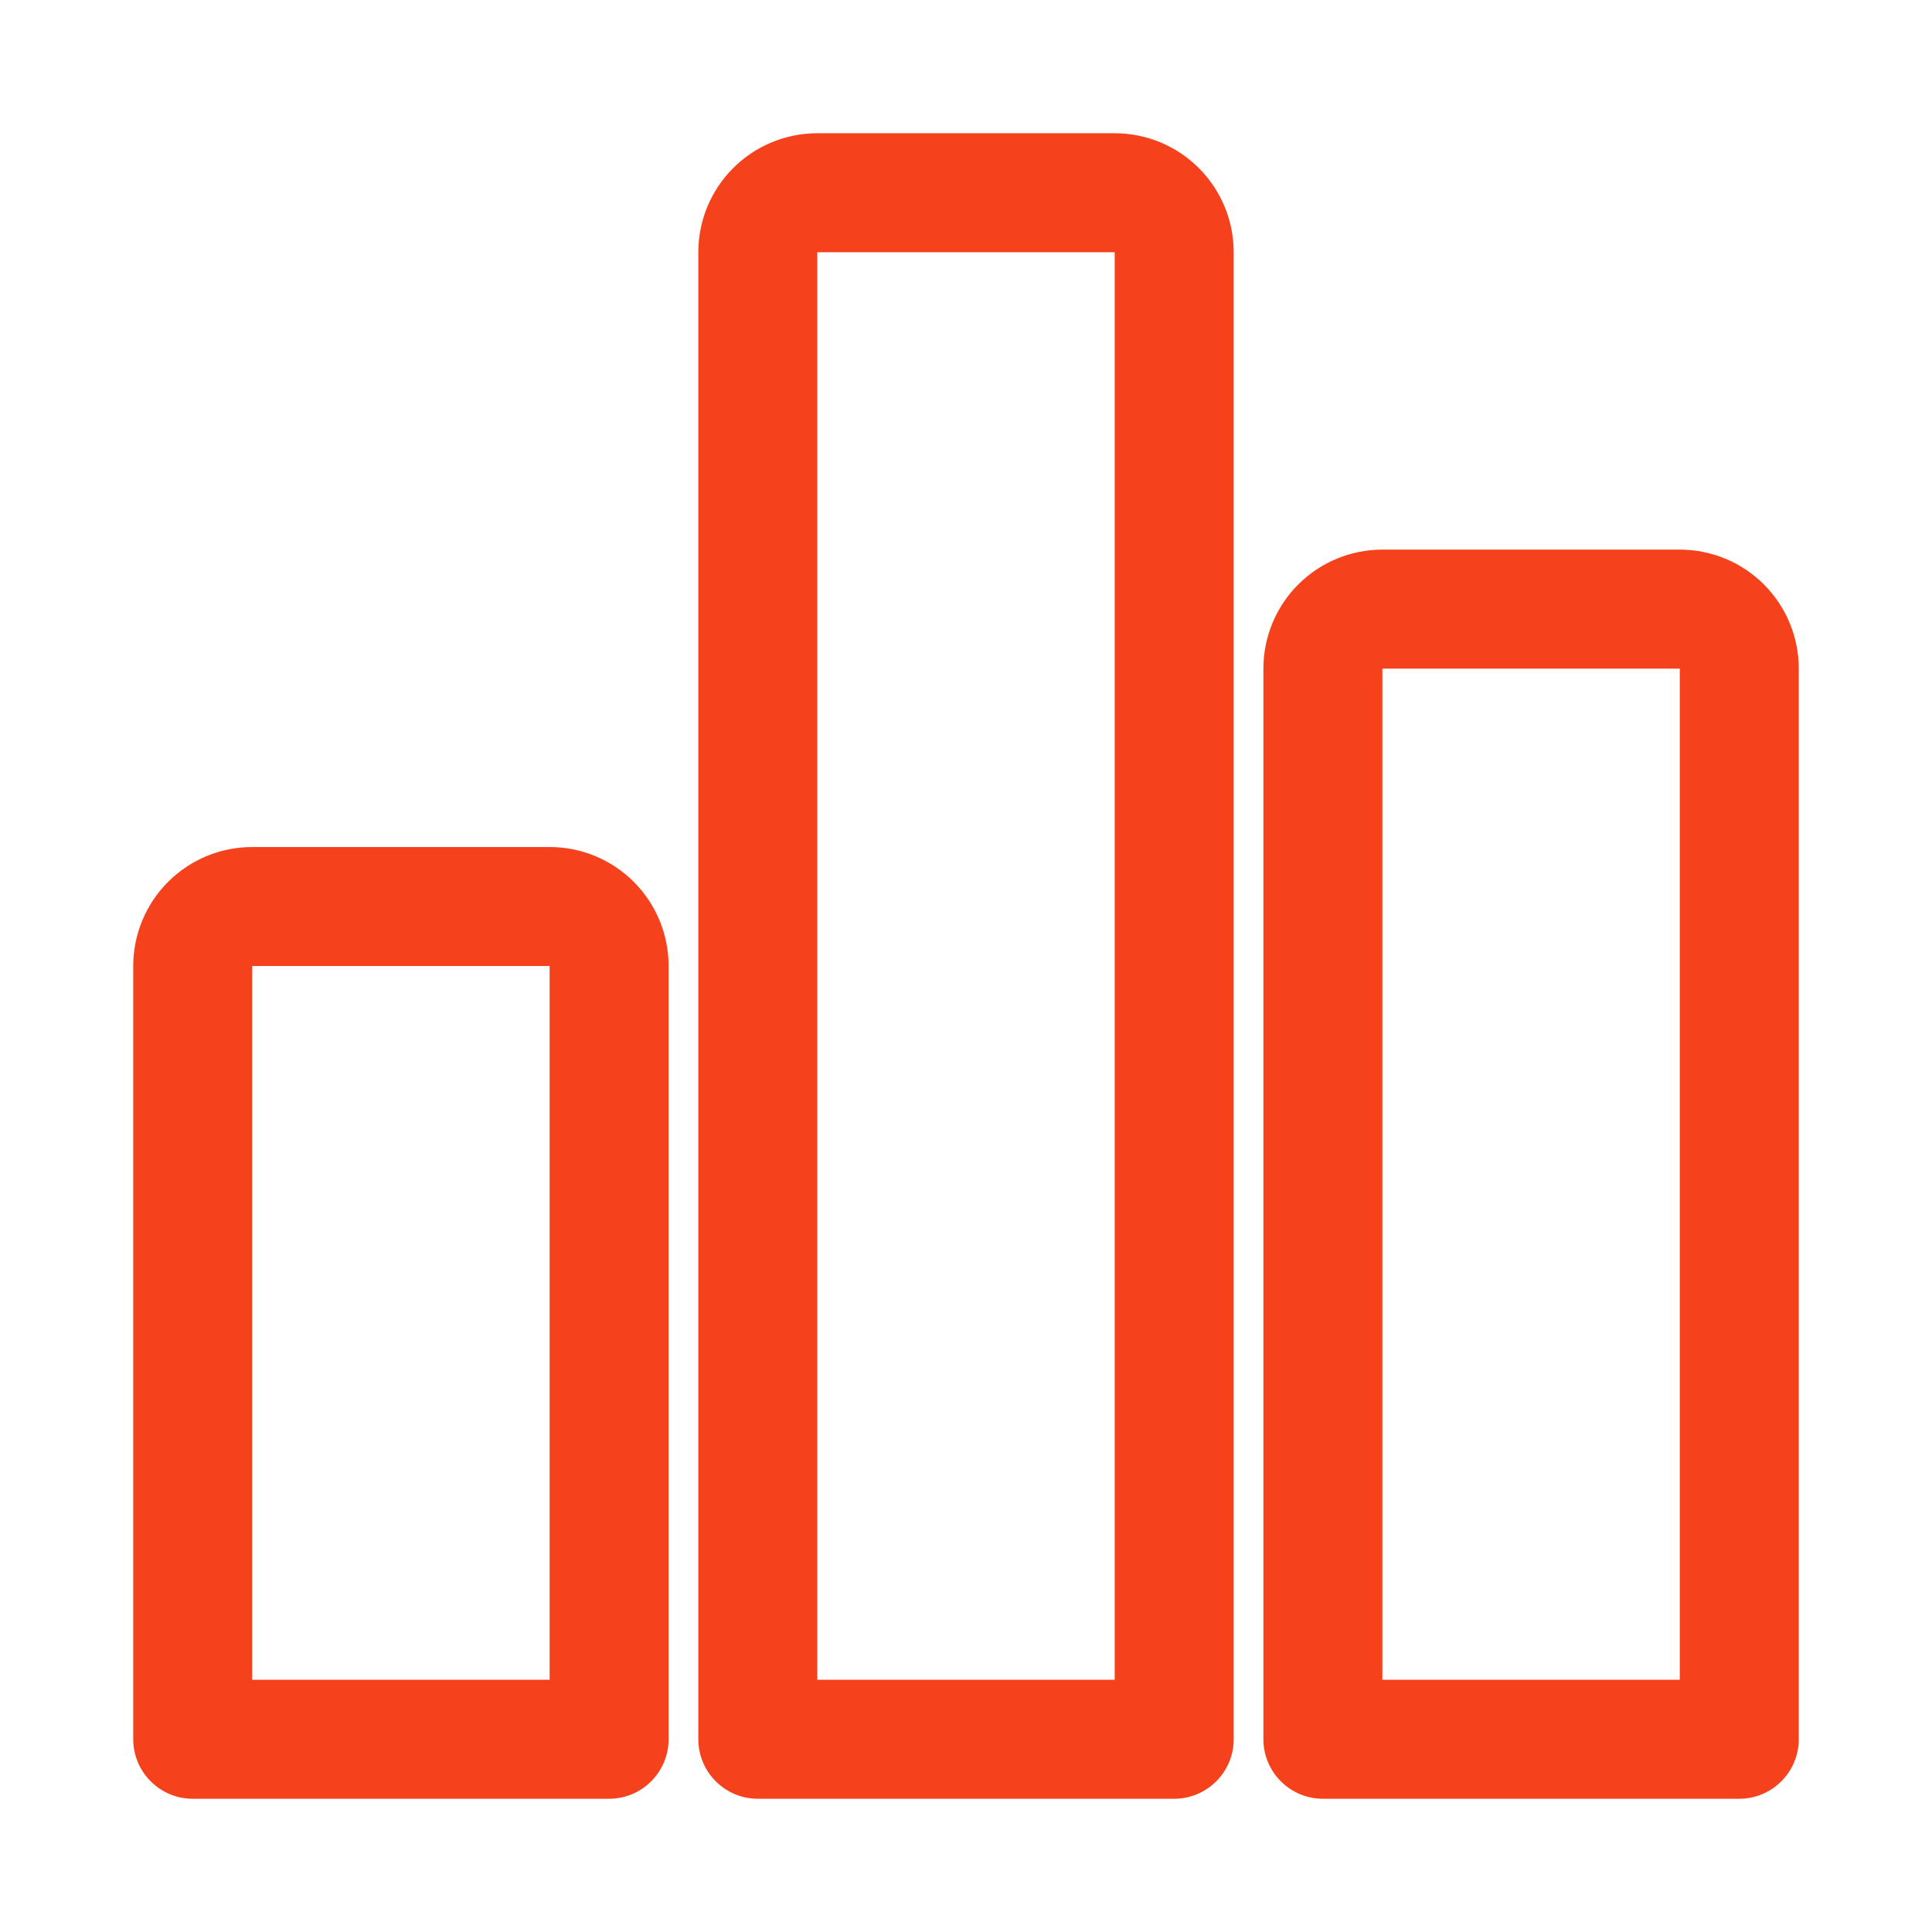 <svg width="29" height="29" viewBox="0 0 29 29" fill="none" xmlns="http://www.w3.org/2000/svg">
<path d="M25.214 8.25H20.75C20.276 8.25 19.822 8.438 19.487 8.773C19.152 9.108 18.964 9.562 18.964 10.036V26.107C18.964 26.344 19.058 26.571 19.226 26.738C19.393 26.906 19.62 27 19.857 27H26.107C26.344 27 26.571 26.906 26.738 26.738C26.906 26.571 27 26.344 27 26.107V10.036C27 9.562 26.812 9.108 26.477 8.773C26.142 8.438 25.688 8.25 25.214 8.25ZM25.214 25.214H20.75V10.036H25.214V25.214ZM16.732 2H12.268C11.794 2 11.34 2.188 11.005 2.523C10.67 2.858 10.482 3.312 10.482 3.786V26.107C10.482 26.344 10.576 26.571 10.744 26.738C10.911 26.906 11.138 27 11.375 27H17.625C17.862 27 18.089 26.906 18.256 26.738C18.424 26.571 18.518 26.344 18.518 26.107V3.786C18.518 3.312 18.33 2.858 17.995 2.523C17.66 2.188 17.206 2 16.732 2ZM16.732 25.214H12.268V3.786H16.732V25.214ZM8.25 12.714H3.786C3.312 12.714 2.858 12.902 2.523 13.237C2.188 13.572 2 14.026 2 14.5V26.107C2 26.344 2.094 26.571 2.262 26.738C2.429 26.906 2.656 27 2.893 27H9.143C9.38 27 9.607 26.906 9.774 26.738C9.942 26.571 10.036 26.344 10.036 26.107V14.5C10.036 14.026 9.848 13.572 9.513 13.237C9.178 12.902 8.724 12.714 8.25 12.714ZM8.25 25.214H3.786V14.5H8.25V25.214Z" fill="#F5421C"/>
</svg>
